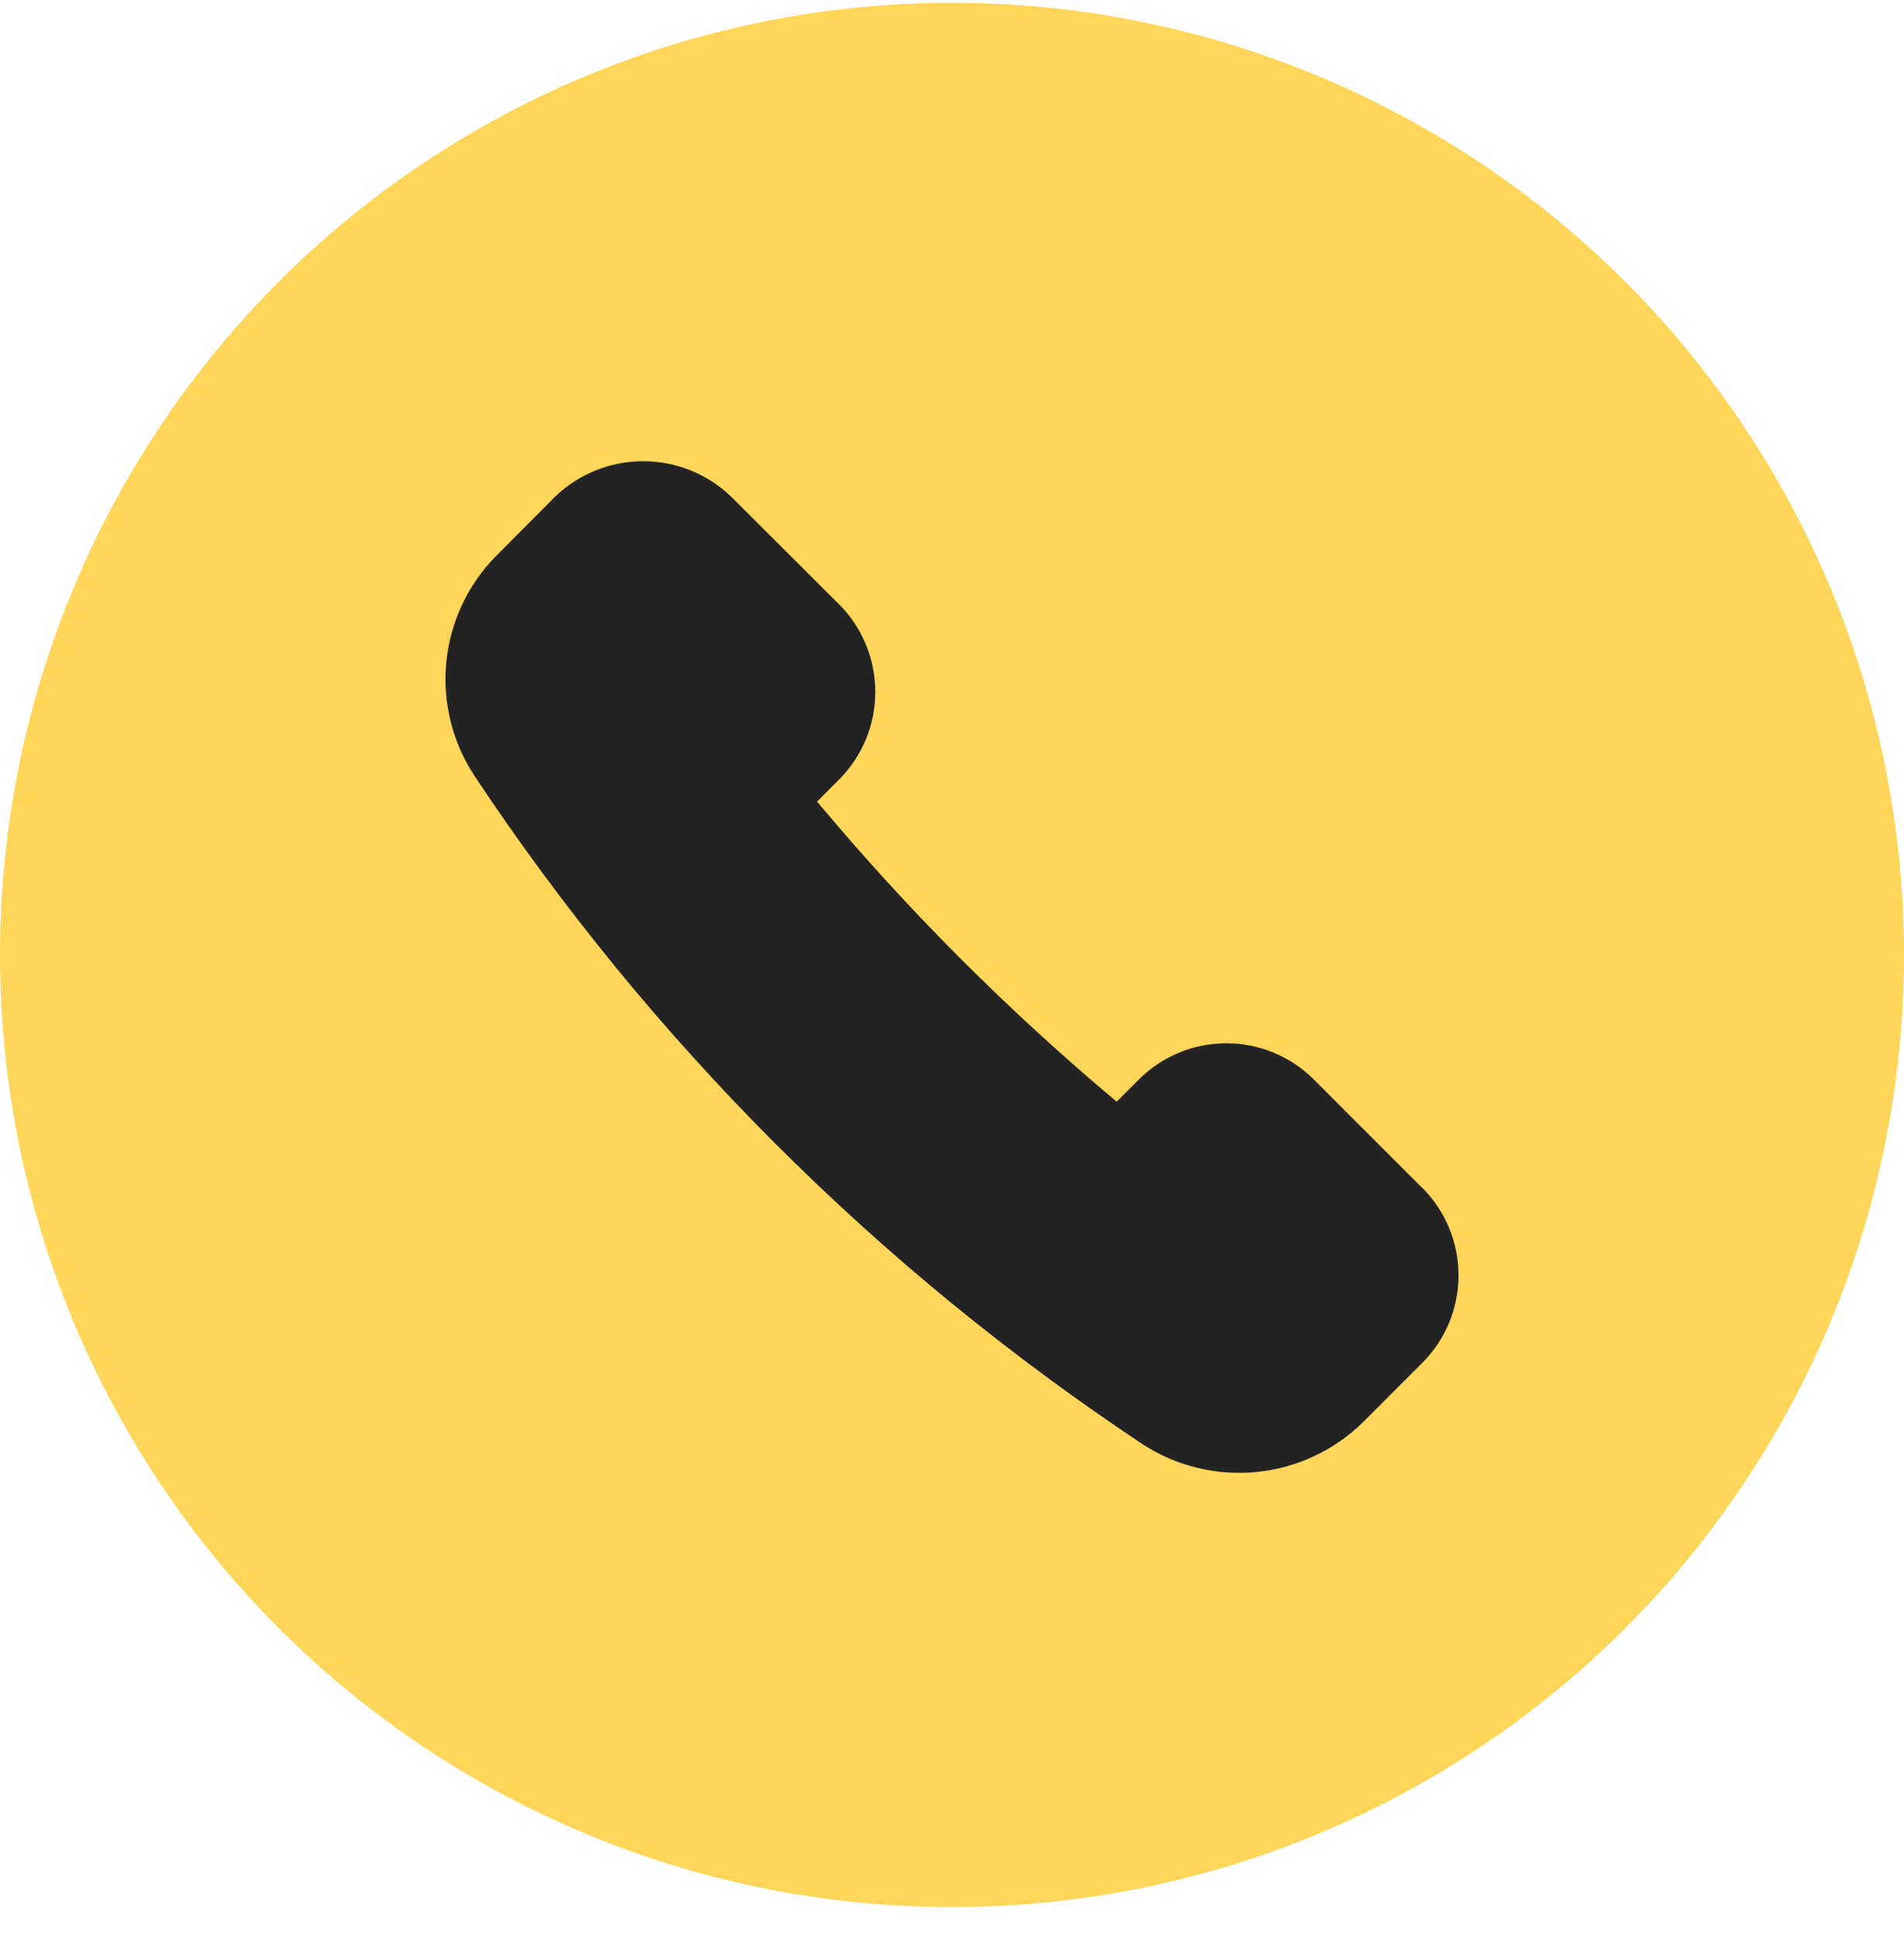 <svg width="64" height="65" viewBox="0 0 64 65" fill="none" xmlns="http://www.w3.org/2000/svg">
<circle cx="32" cy="32.093" r="32" fill="#FFD659"/>
<path d="M47.798 39.916L44.167 36.284C43.781 35.897 43.321 35.59 42.816 35.38C42.31 35.17 41.769 35.062 41.221 35.062C40.674 35.062 40.132 35.17 39.627 35.38C39.121 35.59 38.662 35.897 38.276 36.284L37.535 37.025C33.887 33.967 30.516 30.593 27.464 26.94L28.204 26.2C28.984 25.418 29.422 24.359 29.422 23.255C29.422 22.151 28.984 21.091 28.204 20.31L24.567 16.682C23.772 15.923 22.716 15.5 21.618 15.5C20.52 15.5 19.463 15.923 18.669 16.682L16.685 18.675C15.732 19.635 15.138 20.894 15.003 22.241C14.868 23.587 15.201 24.939 15.945 26.069C21.86 34.982 29.498 42.622 38.41 48.539C39.544 49.277 40.896 49.605 42.242 49.471C43.588 49.336 44.848 48.746 45.814 47.799L47.805 45.806C48.192 45.42 48.499 44.961 48.709 44.456C48.919 43.95 49.026 43.409 49.026 42.862C49.026 42.315 48.919 41.773 48.709 41.268C48.499 40.763 48.192 40.304 47.805 39.918L47.798 39.916Z" fill="#232323"/>
</svg>
